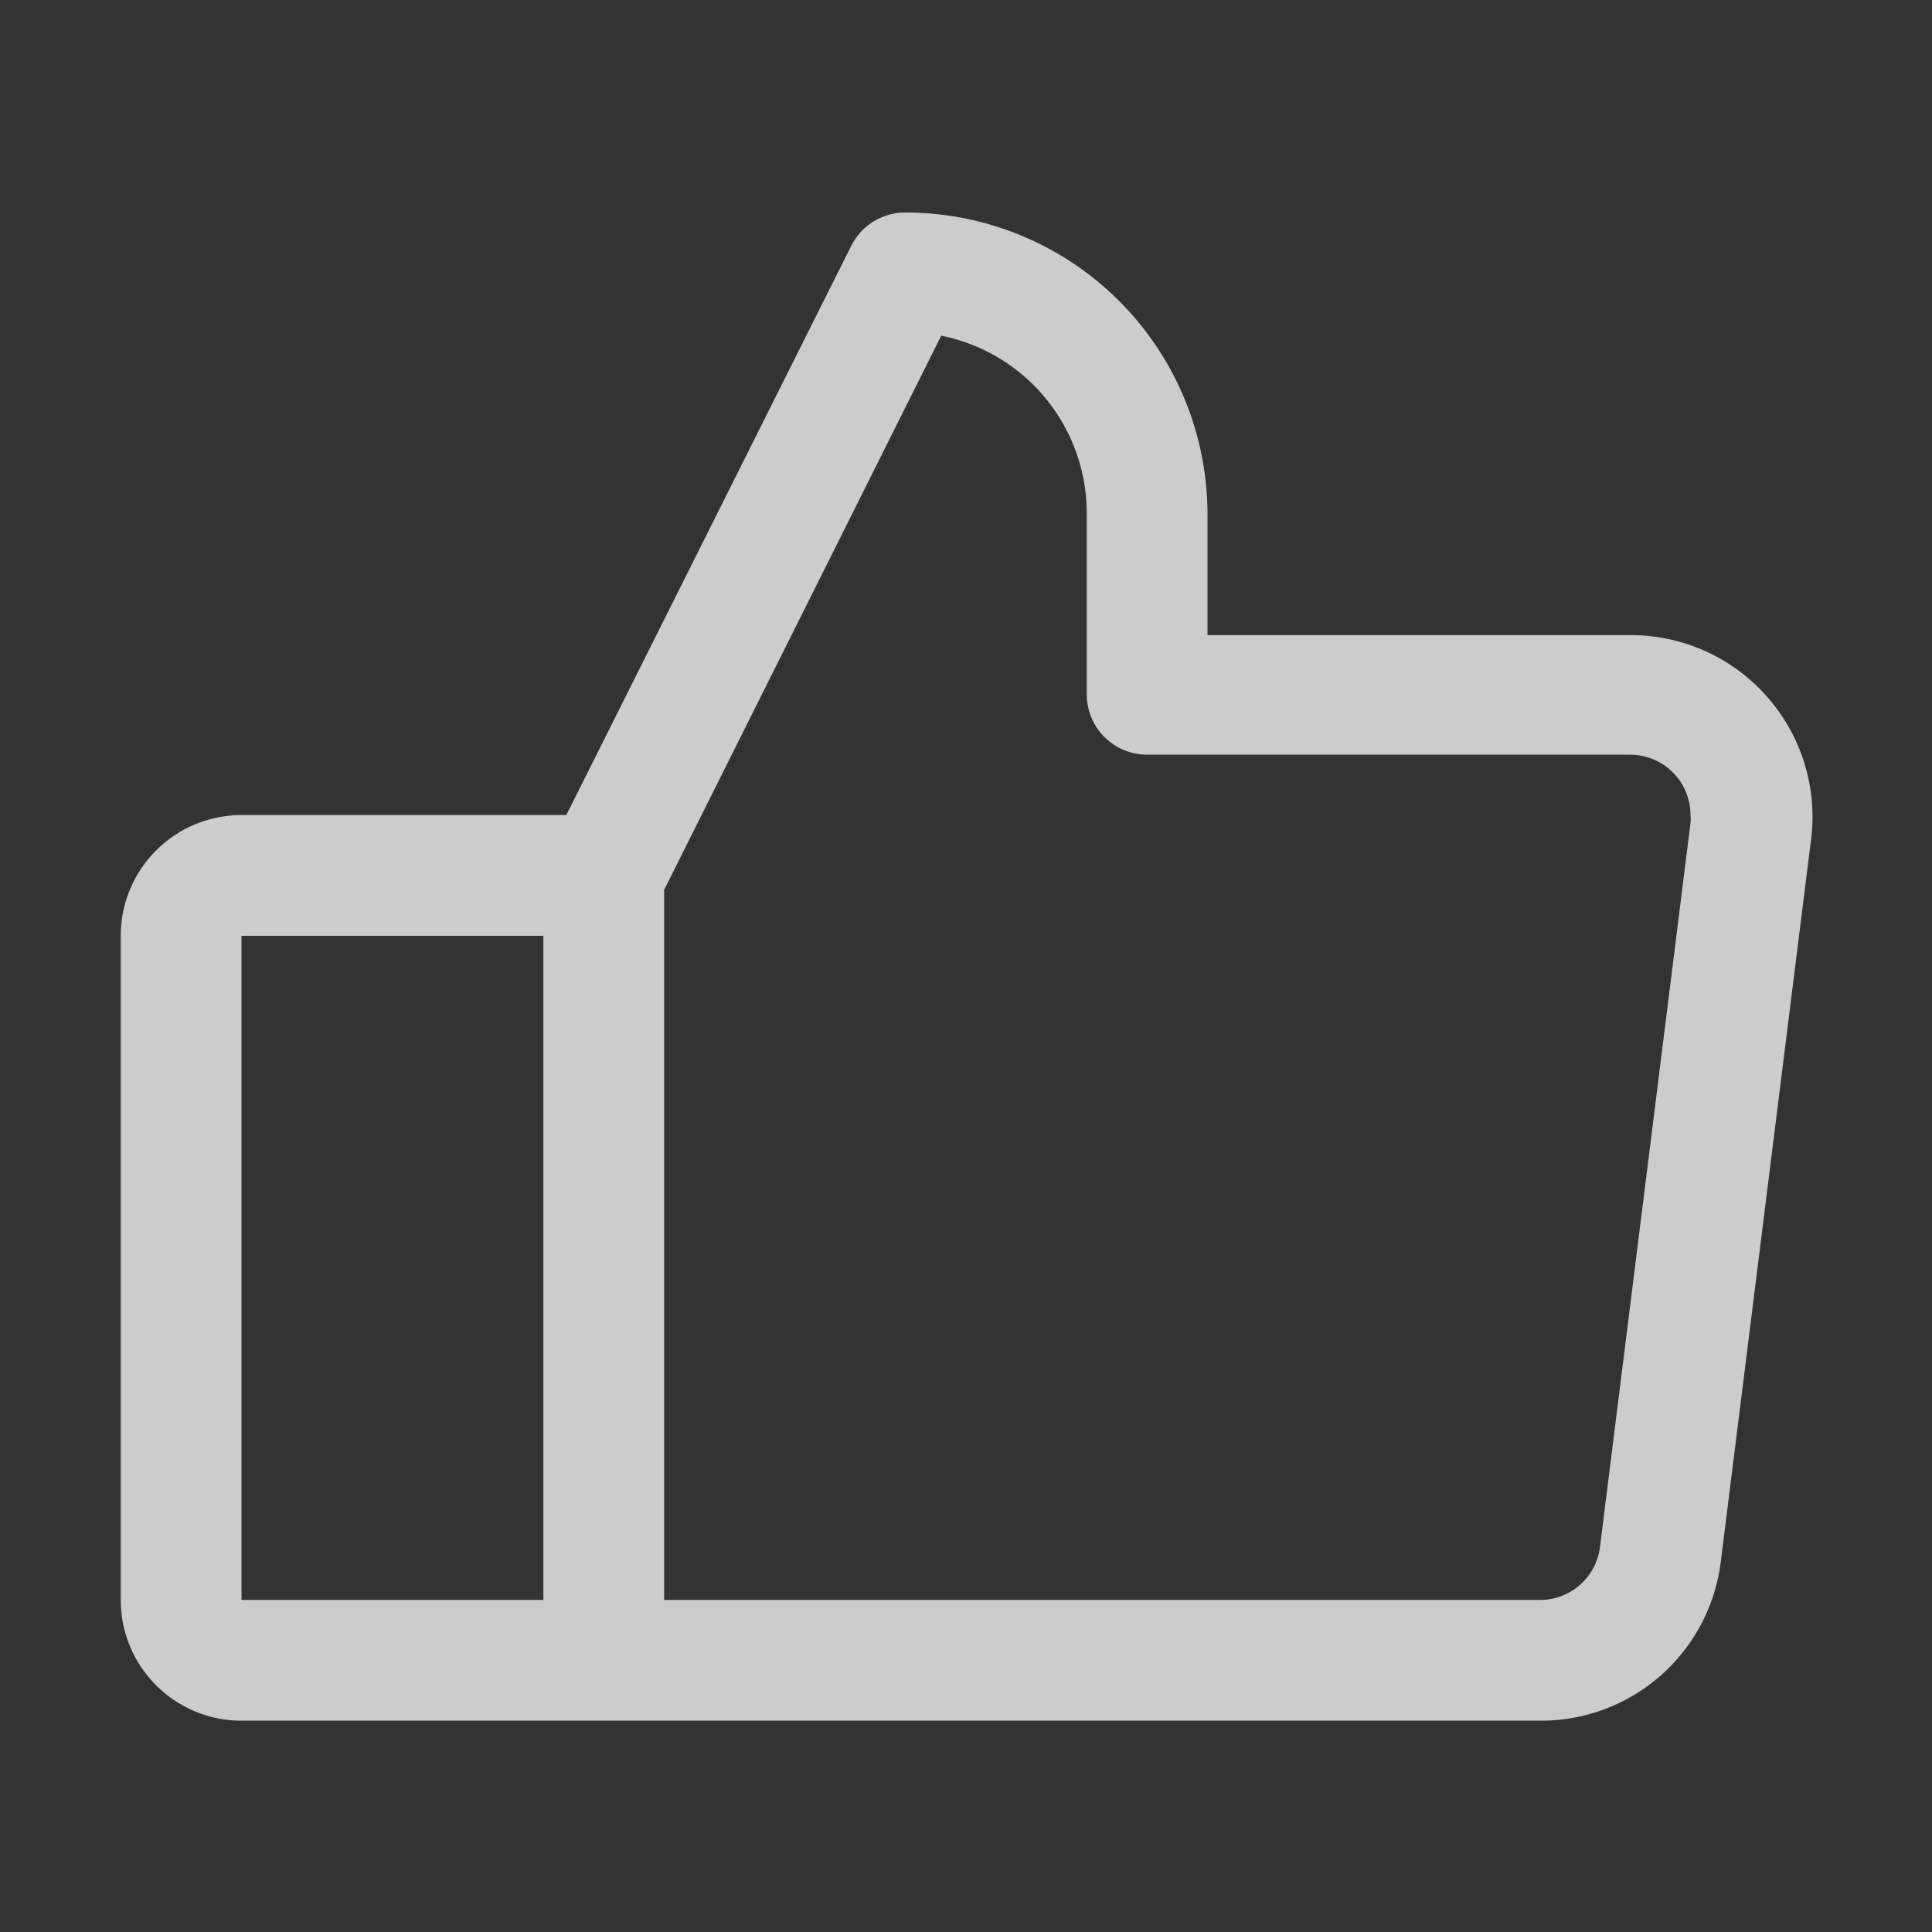<svg id="Layer_1" data-name="Layer 1" xmlns="http://www.w3.org/2000/svg" viewBox="0 0 32 32"><rect x="0" y="0" width="32" height="32" fill="#333333" stroke="none"/><defs><style>.cls-1{fill:#fff;opacity:0.75;}</style></defs><title>Hayhop Icon</title><path class="cls-1" d="M29.25,11.52a3,3,0,0,0-2.25-1H20v-2a5,5,0,0,0-5-5,1,1,0,0,0-.9.55L9.38,13.5H4a2,2,0,0,0-2,2v11a2,2,0,0,0,2,2H25.5a3,3,0,0,0,3-2.62l1.5-12A3,3,0,0,0,29.25,11.52ZM4,15.5H9v11H4Zm24-1.87-1.5,12a1,1,0,0,1-1,.87H11V14.74l4.59-9.18A3,3,0,0,1,18,8.5v3a1,1,0,0,0,1,1h8a1,1,0,0,1,1,1A.62.62,0,0,1,28,13.63Z"/></svg>